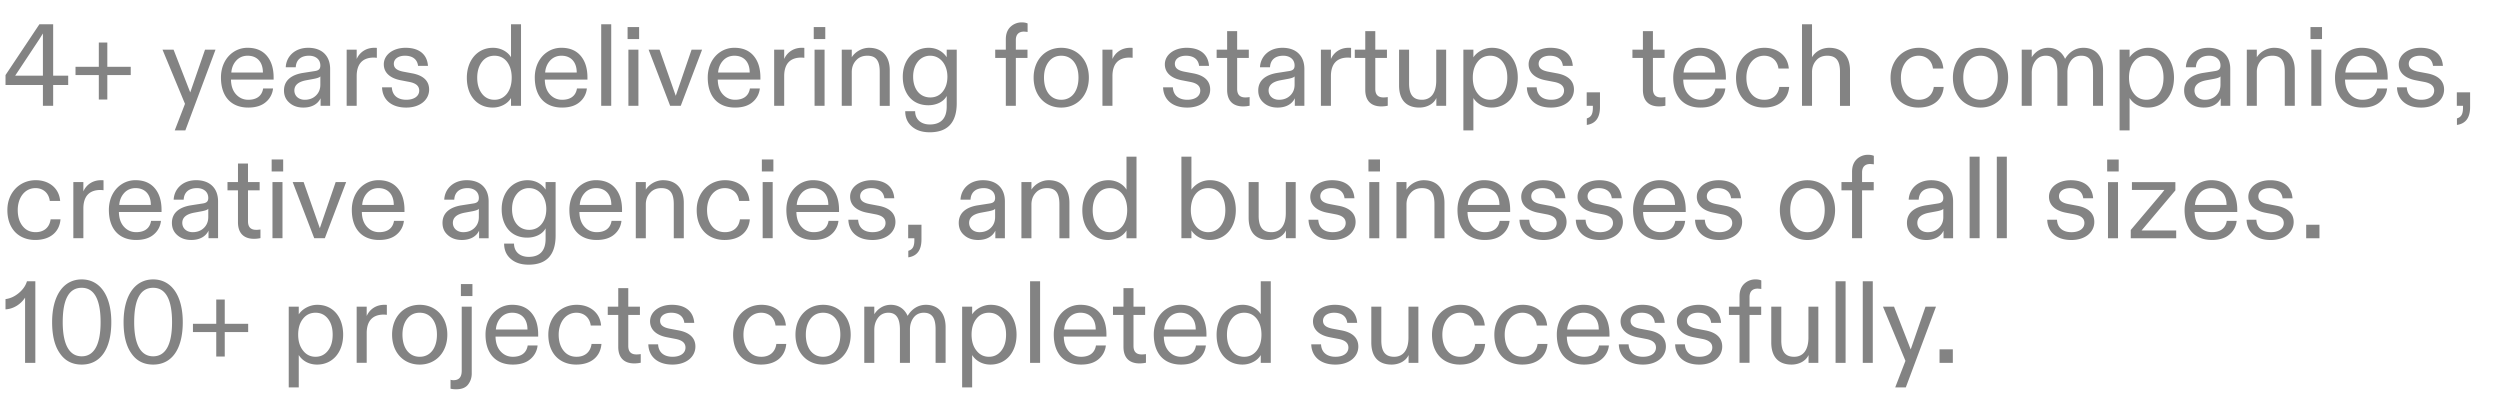 <svg xmlns="http://www.w3.org/2000/svg" width="321" height="51" fill="none"><path fill="#838383" d="M.708 10.91V9.638L5.06 3.115h1.766v6.598h1.93v1.197h-1.93v2.678H5.51V10.91H.708Zm1.241-1.197H5.51V4.297l-.449.718L1.95 9.713Zm7.747-1.137h2.992V5.464h1.092v3.112h3.007v1.062H13.78v3.142h-1.092V9.638H9.696V8.576Zm11.17-2.2h1.42l2.14 5.491 1.9-5.49h1.346l-3.874 10.368h-1.362l1.317-3.411-2.888-6.957Zm7.505 3.576c0-1.45.628-2.663 1.676-3.321a3.222 3.222 0 0 1 1.75-.494c1.062 0 1.885.344 2.469 1.033.583.688.867 1.615.867 2.797v.255h-5.475c.014.793.224 1.421.643 1.885.419.463.942.703 1.586.703.972 0 1.735-.419 1.9-1.451h1.272a2.604 2.604 0 0 1-.928 1.75c-.539.464-1.287.703-2.26.703-2.169 0-3.5-1.391-3.5-3.86Zm1.975-2.184c-.374.404-.599.928-.644 1.541h4.055c0-1.316-.718-2.154-1.96-2.154-.584 0-1.077.21-1.451.613Zm6.838 5.446c-.48-.404-.719-.928-.719-1.601 0-1.302.973-2.005 2.394-2.244l1.541-.24c.539-.074.733-.284.733-.718 0-.778-.598-1.256-1.451-1.256-1.077 0-1.66.568-1.706 1.48H36.69c.06-1.346 1.122-2.498 2.887-2.498 1.78 0 2.813 1.048 2.813 2.723v4.728h-1.227v-.973c-.359.763-1.152 1.197-2.214 1.197-.703 0-1.302-.194-1.765-.598Zm.613-1.601c0 .718.568 1.197 1.331 1.197.584 0 1.063-.18 1.437-.539.374-.359.568-.823.568-1.406V9.803c-.075.12-.344.224-.793.314l-1.047.194c-1.002.195-1.496.629-1.496 1.302Zm6.714 1.975V6.377h1.287v1.197c.374-.853 1.197-1.437 2.259-1.437.135 0 .254 0 .33.015v1.272c-.136-.015-.27-.03-.405-.03-1.421 0-2.184.808-2.184 2.379v3.815H44.51Zm4.545-2.379h1.257c.045 1.002.718 1.6 1.855 1.6 1.002 0 1.66-.463 1.66-1.181 0-.584-.418-.943-1.256-1.107l-1.092-.21c-1.377-.254-2.2-.972-2.2-2.05 0-1.226 1.183-2.124 2.798-2.124 1.736 0 2.768.838 2.873 2.32h-1.272c-.105-.853-.718-1.302-1.69-1.302-.853 0-1.422.419-1.422 1.032 0 .554.39.853 1.227 1.017l1.122.21c1.377.254 2.184.927 2.184 2.08 0 1.301-1.136 2.318-2.947 2.318-1.915 0-3.052-1.032-3.097-2.603Zm11.321.838c-.284-.584-.434-1.272-.434-2.065 0-2.199 1.332-3.845 3.352-3.845 1.092 0 1.945.569 2.319 1.212V3.115H66.9v10.473h-1.286v-1.002c-.404.703-1.317 1.226-2.35 1.226-1.27 0-2.303-.613-2.887-1.765Zm1.511-4.114c-.404.523-.613 1.211-.613 2.05 0 .852.21 1.525.613 2.049.404.524.943.778 1.601.778.643 0 1.182-.254 1.601-.778.404-.524.613-1.212.613-2.065 0-.852-.21-1.526-.613-2.05-.404-.508-.943-.762-1.6-.762-.66 0-1.198.254-1.602.778Zm6.778 2.02c0-1.452.629-2.664 1.676-3.322a3.222 3.222 0 0 1 1.75-.494c1.062 0 1.885.344 2.469 1.033.583.688.867 1.615.867 2.797v.255h-5.475c.015.793.224 1.421.643 1.885.419.463.943.703 1.586.703.972 0 1.735-.419 1.9-1.451h1.272a2.604 2.604 0 0 1-.928 1.75c-.538.464-1.287.703-2.259.703-2.17 0-3.5-1.391-3.5-3.86Zm1.975-2.185c-.374.404-.599.928-.643 1.541h4.054c0-1.316-.718-2.154-1.96-2.154-.583 0-1.077.21-1.451.613Zm6.553 5.82V3.115h1.287v10.473h-1.287Zm4.869-8.573h-1.481v-1.54h1.48v1.54Zm-1.377 8.573V6.377h1.287v7.21h-1.287Zm5.362 0-2.767-7.211h1.406l2.08 5.924L88.8 6.377h1.347l-2.738 7.21h-1.362Zm4.826-3.636c0-1.45.628-2.663 1.675-3.321a3.222 3.222 0 0 1 1.75-.494c1.063 0 1.886.344 2.47 1.033.583.688.867 1.615.867 2.797v.255H92.16c.015.793.225 1.421.644 1.885.419.463.942.703 1.586.703.972 0 1.735-.419 1.9-1.451h1.271a2.604 2.604 0 0 1-.927 1.75c-.539.464-1.287.703-2.26.703-2.169 0-3.5-1.391-3.5-3.86Zm1.975-2.184c-.374.404-.599.928-.644 1.541h4.055c0-1.316-.718-2.154-1.96-2.154-.584 0-1.077.21-1.451.613Zm6.553 5.82V6.377h1.287v1.197c.374-.853 1.197-1.437 2.259-1.437.134 0 .254 0 .329.015v1.272c-.135-.015-.269-.03-.404-.03-1.421 0-2.184.808-2.184 2.379v3.815h-1.287Zm6.563-8.573h-1.481v-1.54h1.481v1.54Zm-1.376 8.573V6.377h1.286v7.21h-1.286Zm3.492-7.211h1.286v.972c.404-.658 1.272-1.212 2.214-1.212 1.676 0 2.663 1.063 2.663 2.903v4.548h-1.286V9.204c0-1.391-.464-2.05-1.586-2.05-.613 0-1.092.195-1.451.6-.374.403-.554.912-.554 1.495v4.339h-1.286V6.377Zm8.239 5.4c-.27-.553-.404-1.196-.404-1.93 0-2.199 1.436-3.71 3.321-3.71 1.092 0 1.885.539 2.319 1.212v-.972h1.287v6.852c0 2.498-1.152 3.755-3.471 3.755-.943 0-1.706-.24-2.274-.733-.584-.494-.868-1.152-.868-1.975h1.272c0 1.032.733 1.706 1.885 1.706 1.391 0 2.169-.748 2.169-2.304v-1.362c-.374.733-1.302 1.197-2.364 1.197-1.316 0-2.334-.613-2.872-1.735Zm.927-1.93c0 1.616.883 2.664 2.2 2.664.643 0 1.182-.24 1.585-.733.404-.494.614-1.137.614-1.93 0-1.571-.928-2.693-2.199-2.693a1.97 1.97 0 0 0-1.586.748c-.404.493-.614 1.152-.614 1.945Zm10.538-2.408V6.377h1.362V5.045c0-.673.194-1.212.598-1.6a2.07 2.07 0 0 1 1.466-.57c.285 0 .539.046.733.135v1.093a7.742 7.742 0 0 0-.463-.045c-.674 0-1.048.374-1.048 1.077v1.242h1.496v1.062h-1.496v6.149h-1.286v-6.15h-1.362Zm4.932 2.528c0-2.244 1.466-3.83 3.546-3.83 1.361 0 2.484.674 3.097 1.84.299.584.449 1.257.449 1.99 0 2.29-1.496 3.845-3.546 3.845-2.08 0-3.546-1.556-3.546-3.845Zm1.332 0c0 1.72.853 2.843 2.214 2.843s2.214-1.122 2.214-2.843c0-.852-.194-1.526-.598-2.05-.404-.508-.943-.762-1.616-.762-.673 0-1.197.254-1.601.763-.404.523-.613 1.197-.613 2.05Zm7.504 3.62v-7.21h1.286v1.197c.374-.853 1.197-1.437 2.26-1.437.134 0 .254 0 .329.015v1.272a3.688 3.688 0 0 0-.404-.03c-1.422 0-2.185.808-2.185 2.379v3.815h-1.286Zm7.788-2.378h1.257c.045 1.002.718 1.6 1.855 1.6 1.003 0 1.661-.463 1.661-1.181 0-.584-.419-.943-1.257-1.107l-1.092-.21c-1.376-.254-2.199-.972-2.199-2.05 0-1.226 1.182-2.124 2.797-2.124 1.736 0 2.768.838 2.873 2.32h-1.272c-.104-.853-.718-1.302-1.69-1.302-.853 0-1.422.419-1.422 1.032 0 .554.389.853 1.227 1.017l1.122.21c1.377.254 2.185.927 2.185 2.08 0 1.301-1.137 2.318-2.948 2.318-1.915 0-3.052-1.032-3.097-2.603Zm6.875-4.832h1.347v-2.38h1.287v2.38h1.496v1.062h-1.496v3.965c0 .793.389 1.107 1.062 1.107.149 0 .329-.015.538-.045v1.107c-.269.06-.553.09-.837.09-1.197 0-2.05-.629-2.05-2.125v-4.1h-1.347v-1.06Zm6.061 6.837c-.479-.404-.718-.928-.718-1.601 0-1.302.972-2.005 2.393-2.244l1.541-.24c.539-.074.734-.284.734-.718 0-.778-.599-1.256-1.452-1.256-1.077 0-1.66.568-1.705 1.48h-1.287c.06-1.346 1.122-2.498 2.888-2.498 1.78 0 2.812 1.048 2.812 2.723v4.728h-1.227v-.973c-.359.763-1.152 1.197-2.214 1.197-.703 0-1.301-.194-1.765-.598Zm.613-1.601c0 .718.569 1.197 1.332 1.197.583 0 1.062-.18 1.436-.539.374-.359.569-.823.569-1.406V9.803c-.075.12-.345.224-.793.314l-1.048.194c-1.002.195-1.496.629-1.496 1.302Zm6.715 1.975V6.377h1.286v1.197c.374-.853 1.197-1.437 2.259-1.437a2 2 0 0 1 .329.015v1.272a3.651 3.651 0 0 0-.404-.03c-1.421 0-2.184.808-2.184 2.379v3.815h-1.286Zm4.348-7.211h1.347v-2.38h1.287v2.38h1.496v1.062h-1.496v3.965c0 .793.389 1.107 1.062 1.107.149 0 .329-.015.538-.045v1.107c-.269.06-.553.09-.837.09-1.197 0-2.05-.629-2.05-2.125v-4.1h-1.347v-1.06Zm5.687 0h1.286V10.7c0 1.422.494 2.11 1.646 2.11 1.182 0 1.84-.898 1.84-2.454v-3.98h1.272v7.212h-1.257v-1.002c-.344.762-1.212 1.226-2.184 1.226-1.691 0-2.603-1.002-2.603-2.842V6.377Zm8.257 10.368V6.377h1.286v.987c.434-.673 1.362-1.227 2.379-1.227 2.065 0 3.321 1.616 3.321 3.83 0 2.274-1.361 3.845-3.351 3.845-1.017 0-1.87-.463-2.349-1.226v4.159h-1.286Zm1.211-6.778c0 .853.21 1.526.629 2.05.404.524.942.793 1.601.793.658 0 1.197-.27 1.6-.793.404-.524.599-1.197.599-2.05 0-.837-.195-1.51-.599-2.034-.403-.524-.942-.778-1.6-.778-.659 0-1.197.254-1.601.763-.419.523-.629 1.197-.629 2.05Zm6.942 1.242h1.257c.045 1.002.718 1.6 1.855 1.6 1.003 0 1.661-.463 1.661-1.181 0-.584-.419-.943-1.257-1.107l-1.092-.21c-1.376-.254-2.199-.972-2.199-2.05 0-1.226 1.182-2.124 2.798-2.124 1.735 0 2.767.838 2.872 2.32h-1.272c-.104-.853-.718-1.302-1.69-1.302-.853 0-1.421.419-1.421 1.032 0 .554.389.853 1.226 1.017l1.122.21c1.377.254 2.185.927 2.185 2.08 0 1.301-1.137 2.318-2.948 2.318-1.915 0-3.052-1.032-3.097-2.603Zm8.474 2.379h-.793v-1.736h1.706v1.9c0 1.362-.569 2.125-1.691 2.29v-.838c.524-.165.778-.494.778-1.392v-.224Zm5.079-7.211h1.346v-2.38h1.287v2.38h1.496v1.062h-1.496v3.965c0 .793.389 1.107 1.062 1.107.149 0 .329-.015.538-.045v1.107c-.269.06-.553.09-.837.09-1.197 0-2.05-.629-2.05-2.125v-4.1h-1.346v-1.06Zm5.239 3.575c0-1.45.628-2.663 1.676-3.321a3.22 3.22 0 0 1 1.75-.494c1.062 0 1.885.344 2.469 1.033.583.688.867 1.615.867 2.797v.255h-5.475c.015.793.224 1.421.643 1.885.419.463.943.703 1.586.703.972 0 1.735-.419 1.9-1.451h1.272a2.604 2.604 0 0 1-.928 1.75c-.539.464-1.287.703-2.259.703-2.169 0-3.501-1.391-3.501-3.86Zm1.975-2.184c-.374.404-.598.928-.643 1.541h4.054c0-1.316-.718-2.154-1.96-2.154-.583 0-1.077.21-1.451.613Zm6.568 4.309c-.314-.584-.478-1.287-.478-2.11 0-2.244 1.586-3.83 3.635-3.83.853 0 1.586.24 2.169.718.584.494.898 1.137.973 1.945h-1.332c-.119-.972-.807-1.645-1.84-1.645-1.361 0-2.274 1.212-2.274 2.812 0 .853.21 1.541.629 2.065.418.524.972.778 1.675.778 1.062 0 1.781-.614 1.915-1.646h1.272c-.135 1.616-1.317 2.648-3.247 2.648-1.331 0-2.483-.583-3.097-1.735Zm7.992-8.962h1.287V7.35c.403-.718 1.256-1.212 2.214-1.212 1.675 0 2.663 1.063 2.663 2.903v4.548h-1.287V9.204c0-1.391-.494-2.05-1.631-2.05-.598 0-1.077.195-1.421.6-.359.403-.538.912-.538 1.495v4.339h-1.287V3.115Zm11.849 8.962c-.314-.584-.479-1.287-.479-2.11 0-2.244 1.586-3.83 3.636-3.83.853 0 1.586.24 2.169.718.584.494.898 1.137.973 1.945h-1.332c-.119-.972-.808-1.645-1.84-1.645-1.361 0-2.274 1.212-2.274 2.812 0 .853.209 1.541.628 2.065.419.524.973.778 1.676.778 1.062 0 1.78-.614 1.915-1.646h1.272c-.135 1.616-1.317 2.648-3.247 2.648-1.331 0-2.483-.583-3.097-1.735Zm7.528-2.11c0-2.244 1.466-3.83 3.546-3.83 1.361 0 2.483.674 3.097 1.84.299.584.448 1.257.448 1.99 0 2.29-1.496 3.845-3.545 3.845-2.08 0-3.546-1.556-3.546-3.845Zm1.331 0c0 1.72.853 2.843 2.215 2.843 1.361 0 2.214-1.122 2.214-2.843 0-.852-.195-1.526-.599-2.05-.404-.508-.942-.762-1.615-.762-.674 0-1.197.254-1.601.763-.404.523-.614 1.197-.614 2.05Zm7.504-3.59h1.287v.972c.464-.733 1.212-1.212 2.109-1.212.973 0 1.751.48 2.17 1.422.523-.883 1.346-1.422 2.349-1.422 1.511 0 2.528.988 2.528 2.888v4.563h-1.287V9.279c0-1.421-.433-2.124-1.511-2.124-.553 0-.987.21-1.301.613-.314.419-.479.928-.479 1.526v4.294h-1.287V9.324c0-1.421-.448-2.17-1.481-2.17-.553 0-.987.21-1.316.629-.329.434-.494.958-.494 1.57v4.235h-1.287V6.377Zm12.565 10.368V6.377h1.287v.987c.434-.673 1.361-1.227 2.379-1.227 2.064 0 3.321 1.616 3.321 3.83 0 2.274-1.361 3.845-3.351 3.845-1.018 0-1.87-.463-2.349-1.226v4.159h-1.287Zm1.212-6.778c0 .853.21 1.526.628 2.05.404.524.943.793 1.601.793.659 0 1.197-.27 1.601-.793.404-.524.599-1.197.599-2.05 0-.837-.195-1.51-.599-2.034-.404-.524-.942-.778-1.601-.778-.658 0-1.197.254-1.601.763-.418.523-.628 1.197-.628 2.05Zm7.795 3.247c-.479-.404-.718-.928-.718-1.601 0-1.302.972-2.005 2.393-2.244l1.541-.24c.539-.074.733-.284.733-.718 0-.778-.598-1.256-1.451-1.256-1.077 0-1.66.568-1.705 1.48h-1.287c.06-1.346 1.122-2.498 2.888-2.498 1.78 0 2.812 1.048 2.812 2.723v4.728h-1.227v-.973c-.359.763-1.152 1.197-2.214 1.197-.703 0-1.301-.194-1.765-.598Zm.613-1.601c0 .718.569 1.197 1.332 1.197.583 0 1.062-.18 1.436-.539.374-.359.568-.823.568-1.406V9.803c-.074.12-.344.224-.792.314l-1.048.194c-1.002.195-1.496.629-1.496 1.302Zm6.715-5.236h1.286v.972c.404-.658 1.272-1.212 2.214-1.212 1.676 0 2.663 1.063 2.663 2.903v4.548h-1.286V9.204c0-1.391-.464-2.05-1.586-2.05-.613 0-1.092.195-1.451.6-.374.403-.554.912-.554 1.495v4.339h-1.286V6.377Zm9.66-1.362h-1.481v-1.54h1.481v1.54Zm-1.376 8.573V6.377h1.286v7.21h-1.286Zm3.043-3.636c0-1.45.628-2.663 1.675-3.321a3.223 3.223 0 0 1 1.751-.494c1.062 0 1.885.344 2.468 1.033.584.688.868 1.615.868 2.797v.255h-5.476c.015.793.225 1.421.644 1.885.418.463.942.703 1.585.703.973 0 1.736-.419 1.9-1.451h1.272a2.607 2.607 0 0 1-.927 1.75c-.539.464-1.287.703-2.26.703-2.169 0-3.5-1.391-3.5-3.86Zm1.974-2.184c-.374.404-.598.928-.643 1.541h4.055c0-1.316-.719-2.154-1.96-2.154-.584 0-1.078.21-1.452.613Zm5.985 3.441h1.257c.045 1.002.718 1.6 1.855 1.6 1.003 0 1.661-.463 1.661-1.181 0-.584-.419-.943-1.257-1.107l-1.092-.21c-1.376-.254-2.199-.972-2.199-2.05 0-1.226 1.182-2.124 2.798-2.124 1.735 0 2.767.838 2.872 2.32h-1.272c-.104-.853-.718-1.302-1.69-1.302-.853 0-1.422.419-1.422 1.032 0 .554.389.853 1.227 1.017l1.122.21c1.377.254 2.185.927 2.185 2.08 0 1.301-1.137 2.318-2.948 2.318-1.915 0-3.052-1.032-3.097-2.603Zm8.474 2.379h-.793v-1.736h1.706v1.9c0 1.362-.569 2.125-1.691 2.29v-.838c.524-.165.778-.494.778-1.392v-.224ZM1.426 29.077c-.314-.584-.479-1.287-.479-2.11 0-2.244 1.586-3.83 3.636-3.83.852 0 1.585.24 2.169.718.583.494.898 1.137.972 1.945H6.393c-.12-.972-.808-1.645-1.84-1.645-1.362 0-2.274 1.211-2.274 2.812 0 .853.209 1.541.628 2.065.419.524.972.778 1.676.778 1.062 0 1.78-.613 1.915-1.646h1.271c-.134 1.616-1.316 2.648-3.246 2.648-1.332 0-2.484-.583-3.097-1.735Zm7.991 1.51v-7.21h1.287v1.197c.374-.853 1.197-1.437 2.259-1.437.135 0 .254 0 .33.015v1.272a3.656 3.656 0 0 0-.405-.03c-1.421 0-2.184.808-2.184 2.379v3.815H9.417Zm4.563-3.635c0-1.45.628-2.663 1.675-3.32a3.221 3.221 0 0 1 1.75-.495c1.063 0 1.886.344 2.47 1.033.583.688.867 1.615.867 2.797v.255h-5.476c.015.793.225 1.421.644 1.885.419.463.942.703 1.586.703.972 0 1.735-.419 1.9-1.451h1.271a2.604 2.604 0 0 1-.927 1.75c-.539.464-1.287.703-2.26.703-2.169 0-3.5-1.391-3.5-3.86Zm1.975-2.184c-.374.404-.599.928-.644 1.541h4.055c0-1.317-.718-2.154-1.96-2.154-.584 0-1.077.21-1.451.613Zm6.837 5.446c-.478-.404-.718-.928-.718-1.601 0-1.302.973-2.005 2.394-2.244l1.54-.24c.54-.074.734-.284.734-.718 0-.778-.598-1.256-1.451-1.256-1.077 0-1.66.568-1.706 1.48H22.3c.06-1.346 1.122-2.498 2.887-2.498 1.78 0 2.813 1.048 2.813 2.723v4.728h-1.227v-.973c-.36.763-1.152 1.197-2.214 1.197-.703 0-1.302-.194-1.766-.598Zm.614-1.601c0 .718.568 1.197 1.331 1.197.584 0 1.063-.18 1.437-.539.373-.359.568-.823.568-1.406v-1.062c-.075.12-.344.224-.793.314l-1.047.194c-1.003.195-1.496.629-1.496 1.302Zm5.803-5.236h1.347v-2.38h1.286v2.38h1.496v1.062h-1.496v3.965c0 .793.39 1.107 1.063 1.107.15 0 .329-.015.538-.045v1.107c-.27.06-.553.09-.838.09-1.197 0-2.05-.629-2.05-2.125v-4.1H29.21v-1.061Zm7.153-1.362H34.88v-1.54h1.48v1.54Zm-1.377 8.573v-7.211h1.287v7.21h-1.287Zm5.362 0-2.767-7.211h1.406l2.08 5.924 2.034-5.924h1.347l-2.738 7.21h-1.362Zm4.826-3.636c0-1.45.628-2.663 1.675-3.32a3.221 3.221 0 0 1 1.75-.495c1.063 0 1.886.344 2.47 1.033.583.688.867 1.615.867 2.797v.255H46.46c.015.793.225 1.421.644 1.885.419.463.942.703 1.586.703.972 0 1.735-.419 1.9-1.451h1.271a2.604 2.604 0 0 1-.927 1.75c-.539.464-1.287.703-2.26.703-2.169 0-3.5-1.391-3.5-3.86Zm1.975-2.184c-.374.404-.599.928-.644 1.541h4.055c0-1.317-.718-2.154-1.96-2.154-.584 0-1.077.21-1.451.613Zm10.388 5.446c-.48-.404-.718-.928-.718-1.601 0-1.302.972-2.005 2.393-2.244l1.541-.24c.539-.074.733-.284.733-.718 0-.778-.598-1.256-1.45-1.256-1.078 0-1.662.568-1.706 1.48h-1.287c.06-1.346 1.122-2.498 2.887-2.498 1.78 0 2.813 1.048 2.813 2.723v4.728h-1.227v-.973c-.359.763-1.152 1.197-2.214 1.197-.703 0-1.302-.194-1.765-.598Zm.613-1.601c0 .718.569 1.197 1.332 1.197.583 0 1.062-.18 1.436-.539.374-.359.568-.823.568-1.406v-1.062c-.075.12-.344.224-.793.314l-1.047.194c-1.002.195-1.496.629-1.496 1.302Zm6.67.165c-.27-.554-.404-1.197-.404-1.93 0-2.2 1.436-3.71 3.32-3.71 1.093 0 1.886.538 2.32 1.211v-.972h1.286v6.852c0 2.498-1.152 3.755-3.47 3.755-.943 0-1.706-.24-2.275-.733-.583-.494-.867-1.152-.867-1.975H66c0 1.032.734 1.706 1.885 1.706 1.392 0 2.17-.748 2.17-2.304v-1.362c-.374.733-1.302 1.197-2.364 1.197-1.317 0-2.334-.613-2.873-1.735Zm.927-1.93c0 1.615.883 2.663 2.2 2.663.643 0 1.181-.24 1.585-.733.404-.494.613-1.137.613-1.93 0-1.571-.927-2.693-2.199-2.693a1.97 1.97 0 0 0-1.586.748c-.403.493-.613 1.152-.613 1.945Zm7.362.104c0-1.45.628-2.663 1.675-3.32a3.221 3.221 0 0 1 1.75-.495c1.063 0 1.886.344 2.47 1.033.583.688.867 1.615.867 2.797v.255h-5.476c.015.793.225 1.421.644 1.885.419.463.942.703 1.586.703.972 0 1.735-.419 1.9-1.451h1.271a2.604 2.604 0 0 1-.927 1.75c-.539.464-1.287.703-2.26.703-2.169 0-3.5-1.391-3.5-3.86Zm1.974-2.184c-.373.404-.598.928-.643 1.541h4.055c0-1.317-.719-2.154-1.96-2.154-.584 0-1.078.21-1.452.613Zm6.554-1.391h1.287v.972c.403-.658 1.271-1.212 2.214-1.212 1.675 0 2.663 1.063 2.663 2.903v4.548h-1.287v-4.384c0-1.391-.464-2.05-1.586-2.05-.613 0-1.092.195-1.45.6-.375.403-.554.912-.554 1.495v4.339h-1.287v-7.211Zm8.299 5.7c-.314-.584-.479-1.287-.479-2.11 0-2.244 1.586-3.83 3.636-3.83.853 0 1.586.24 2.169.718.584.494.898 1.137.973 1.945h-1.332c-.12-.972-.808-1.645-1.84-1.645-1.362 0-2.274 1.211-2.274 2.812 0 .853.21 1.541.628 2.065.419.524.972.778 1.676.778 1.062 0 1.78-.613 1.915-1.646h1.271c-.134 1.616-1.316 2.648-3.246 2.648-1.332 0-2.484-.583-3.097-1.735Zm9.368-7.062h-1.481v-1.54h1.48v1.54Zm-1.377 8.573v-7.211h1.287v7.21h-1.287Zm3.043-3.636c0-1.45.629-2.663 1.676-3.32a3.223 3.223 0 0 1 1.751-.495c1.062 0 1.885.344 2.468 1.033.584.688.868 1.615.868 2.797v.255h-5.476c.015.793.225 1.421.643 1.885.419.463.943.703 1.586.703.973 0 1.736-.419 1.9-1.451h1.272a2.604 2.604 0 0 1-.928 1.75c-.538.464-1.286.703-2.259.703-2.169 0-3.501-1.391-3.501-3.86Zm1.975-2.184c-.374.404-.598.928-.643 1.541h4.054c0-1.317-.718-2.154-1.959-2.154-.584 0-1.078.21-1.452.613Zm5.985 3.441h1.257c.045 1.003.718 1.6 1.855 1.6 1.003 0 1.661-.463 1.661-1.181 0-.584-.419-.942-1.257-1.107l-1.092-.21c-1.376-.254-2.199-.972-2.199-2.05 0-1.226 1.182-2.124 2.797-2.124 1.736 0 2.768.838 2.873 2.32h-1.272c-.105-.854-.718-1.302-1.69-1.302-.853 0-1.422.419-1.422 1.032 0 .553.389.853 1.227 1.017l1.122.21c1.377.254 2.184.927 2.184 2.08 0 1.301-1.137 2.318-2.947 2.318-1.915 0-3.052-1.032-3.097-2.603Zm8.474 2.379h-.793v-1.736h1.706v1.9c0 1.362-.569 2.125-1.691 2.29v-.838c.524-.165.778-.494.778-1.392v-.224Zm6.42-.374c-.479-.404-.719-.928-.719-1.601 0-1.302.973-2.005 2.394-2.244l1.541-.24c.539-.074.733-.284.733-.718 0-.778-.598-1.256-1.451-1.256-1.077 0-1.661.568-1.706 1.48h-1.286c.06-1.346 1.122-2.498 2.887-2.498 1.781 0 2.813 1.048 2.813 2.723v4.728h-1.227v-.973c-.359.763-1.152 1.197-2.214 1.197-.703 0-1.302-.194-1.765-.598Zm.613-1.601c0 .718.568 1.197 1.331 1.197.584 0 1.063-.18 1.437-.539.374-.359.568-.823.568-1.406v-1.062c-.075.12-.344.224-.793.314l-1.047.194c-1.002.195-1.496.629-1.496 1.302Zm6.714-5.236h1.287v.972c.404-.658 1.272-1.212 2.214-1.212 1.676 0 2.663 1.063 2.663 2.903v4.548h-1.286v-4.384c0-1.391-.464-2.05-1.586-2.05-.614 0-1.092.195-1.452.6-.374.403-.553.912-.553 1.495v4.339h-1.287v-7.211Zm8.254 5.67c-.284-.584-.434-1.272-.434-2.065 0-2.199 1.332-3.845 3.352-3.845 1.092 0 1.945.569 2.319 1.212v-4.234h1.286v10.473h-1.286v-1.003c-.404.704-1.317 1.227-2.349 1.227-1.272 0-2.304-.613-2.888-1.765Zm1.511-4.114c-.404.523-.613 1.212-.613 2.05 0 .852.209 1.525.613 2.049s.943.778 1.601.778c.644 0 1.182-.254 1.601-.778.404-.524.613-1.212.613-2.065 0-.852-.209-1.526-.613-2.05-.404-.508-.942-.762-1.601-.762-.658 0-1.197.254-1.601.778Zm10.777 5.655V20.115h1.287v4.234a2.907 2.907 0 0 1 2.379-1.212c2.064 0 3.321 1.616 3.321 3.845 0 2.244-1.331 3.83-3.351 3.83-1.003 0-1.885-.493-2.349-1.227v1.003h-1.287Zm1.212-3.62c0 1.675.928 2.842 2.214 2.842.674 0 1.212-.27 1.616-.793.404-.524.599-1.197.599-2.035 0-.837-.195-1.526-.599-2.05-.404-.523-.942-.777-1.616-.777-1.316 0-2.214 1.077-2.214 2.812Zm7.421-3.591h1.287V27.7c0 1.422.493 2.11 1.645 2.11 1.182 0 1.84-.898 1.84-2.454v-3.98h1.272v7.212h-1.257v-1.003c-.344.764-1.211 1.227-2.184 1.227-1.69 0-2.603-1.002-2.603-2.842v-4.593Zm7.688 4.832h1.257c.045 1.003.718 1.6 1.855 1.6 1.003 0 1.661-.463 1.661-1.181 0-.584-.419-.942-1.257-1.107l-1.092-.21c-1.376-.254-2.199-.972-2.199-2.05 0-1.226 1.182-2.124 2.797-2.124 1.736 0 2.768.838 2.873 2.32h-1.272c-.104-.854-.718-1.302-1.69-1.302-.853 0-1.422.419-1.422 1.032 0 .553.389.853 1.227 1.017l1.122.21c1.377.254 2.185.927 2.185 2.08 0 1.301-1.138 2.318-2.948 2.318-1.915 0-3.052-1.032-3.097-2.603Zm9.177-6.194h-1.481v-1.54h1.481v1.54Zm-1.376 8.573v-7.211h1.287v7.21h-1.287Zm3.492-7.211h1.286v.972c.404-.658 1.272-1.212 2.215-1.212 1.675 0 2.663 1.063 2.663 2.903v4.548h-1.287v-4.384c0-1.391-.464-2.05-1.586-2.05-.613 0-1.092.195-1.451.6-.374.403-.554.912-.554 1.495v4.339h-1.286v-7.211Zm7.835 3.575c0-1.45.628-2.663 1.676-3.32a3.22 3.22 0 0 1 1.75-.495c1.062 0 1.885.344 2.469 1.033.583.688.867 1.615.867 2.797v.255h-5.475c.015.793.224 1.421.643 1.885.419.463.942.703 1.586.703.972 0 1.735-.419 1.9-1.451h1.272a2.604 2.604 0 0 1-.928 1.75c-.539.464-1.287.703-2.259.703-2.169 0-3.501-1.391-3.501-3.86Zm1.975-2.184c-.374.404-.599.928-.643 1.541h4.054c0-1.317-.718-2.154-1.96-2.154-.583 0-1.077.21-1.451.613Zm5.985 3.441h1.257c.044 1.003.718 1.6 1.855 1.6 1.002 0 1.66-.463 1.66-1.181 0-.584-.419-.942-1.256-1.107l-1.093-.21c-1.376-.254-2.199-.972-2.199-2.05 0-1.226 1.182-2.124 2.798-2.124 1.735 0 2.768.838 2.872 2.32h-1.271c-.105-.854-.718-1.302-1.691-1.302-.853 0-1.421.419-1.421 1.032 0 .553.389.853 1.227 1.017l1.122.21c1.376.254 2.184.927 2.184 2.08 0 1.301-1.137 2.318-2.947 2.318-1.915 0-3.052-1.032-3.097-2.603Zm7.232 0h1.257c.044 1.003.718 1.6 1.855 1.6 1.002 0 1.66-.463 1.66-1.181 0-.584-.418-.942-1.256-1.107l-1.092-.21c-1.377-.254-2.2-.972-2.2-2.05 0-1.226 1.182-2.124 2.798-2.124 1.735 0 2.768.838 2.873 2.32h-1.272c-.105-.854-.718-1.302-1.691-1.302-.853 0-1.421.419-1.421 1.032 0 .553.389.853 1.227 1.017l1.122.21c1.376.254 2.184.927 2.184 2.08 0 1.301-1.137 2.318-2.947 2.318-1.915 0-3.052-1.032-3.097-2.603Zm7.352-1.257c0-1.45.628-2.663 1.675-3.32a3.223 3.223 0 0 1 1.751-.495c1.062 0 1.885.344 2.468 1.033.584.688.868 1.615.868 2.797v.255h-5.476c.015.793.225 1.421.644 1.885.419.463.942.703 1.586.703.972 0 1.735-.419 1.9-1.451h1.271a2.607 2.607 0 0 1-.927 1.75c-.539.464-1.287.703-2.259.703-2.17 0-3.501-1.391-3.501-3.86Zm1.975-2.184c-.374.404-.599.928-.644 1.541h4.055c0-1.317-.719-2.154-1.96-2.154-.584 0-1.077.21-1.451.613Zm5.984 3.441h1.257c.045 1.003.718 1.6 1.855 1.6 1.003 0 1.661-.463 1.661-1.181 0-.584-.419-.942-1.257-1.107l-1.092-.21c-1.376-.254-2.199-.972-2.199-2.05 0-1.226 1.182-2.124 2.798-2.124 1.735 0 2.767.838 2.872 2.32h-1.272c-.104-.854-.718-1.302-1.69-1.302-.853 0-1.421.419-1.421 1.032 0 .553.389.853 1.226 1.017l1.122.21c1.377.254 2.185.927 2.185 2.08 0 1.301-1.137 2.318-2.948 2.318-1.915 0-3.052-1.032-3.097-2.603Zm10.888-1.242c0-2.244 1.466-3.83 3.545-3.83 1.362 0 2.484.674 3.097 1.84.299.584.449 1.257.449 1.99 0 2.29-1.496 3.845-3.546 3.845-2.079 0-3.545-1.556-3.545-3.845Zm1.331 0c0 1.72.853 2.843 2.214 2.843 1.362 0 2.215-1.122 2.215-2.843 0-.852-.195-1.526-.599-2.05-.404-.508-.942-.762-1.616-.762-.673 0-1.197.254-1.6.763-.404.523-.614 1.197-.614 2.05Zm6.579-2.528v-1.062h1.361v-1.332c0-.673.195-1.212.599-1.6a2.07 2.07 0 0 1 1.466-.57c.284 0 .539.046.733.136v1.092a7.59 7.59 0 0 0-.464-.045c-.673 0-1.047.374-1.047 1.077v1.242h1.496v1.062h-1.496v6.149h-1.287v-6.15h-1.361Zm9.128 5.775c-.479-.404-.718-.928-.718-1.601 0-1.302.972-2.005 2.394-2.244l1.541-.24c.538-.074.733-.284.733-.718 0-.778-.599-1.256-1.451-1.256-1.078 0-1.661.568-1.706 1.48h-1.287c.06-1.346 1.122-2.498 2.888-2.498 1.78 0 2.813 1.048 2.813 2.723v4.728h-1.227v-.973c-.359.763-1.152 1.197-2.214 1.197-.704 0-1.302-.194-1.766-.598Zm.614-1.601c0 .718.568 1.197 1.331 1.197.584 0 1.062-.18 1.436-.539.374-.359.569-.823.569-1.406v-1.062c-.075.12-.344.224-.793.314l-1.047.194c-1.003.195-1.496.629-1.496 1.302Zm6.714 1.975V20.115h1.286v10.473h-1.286Zm3.492 0V20.115h1.286v10.473h-1.286Zm6.473-2.379h1.257c.045 1.003.718 1.6 1.855 1.6 1.003 0 1.661-.463 1.661-1.181 0-.584-.419-.942-1.257-1.107l-1.092-.21c-1.376-.254-2.199-.972-2.199-2.05 0-1.226 1.182-2.124 2.797-2.124 1.736 0 2.768.838 2.873 2.32h-1.272c-.104-.854-.718-1.302-1.69-1.302-.853 0-1.422.419-1.422 1.032 0 .553.389.853 1.227 1.017l1.122.21c1.377.254 2.185.927 2.185 2.08 0 1.301-1.137 2.318-2.948 2.318-1.915 0-3.052-1.032-3.097-2.603Zm9.177-6.194h-1.481v-1.54h1.481v1.54Zm-1.376 8.573v-7.211h1.287v7.21h-1.287Zm2.923 0v-1.062l4.01-4.743.314-.404h-4.174v-1.002h5.58v1.062l-3.964 4.698c-.165.194-.285.344-.374.448h4.443v1.003h-5.835Zm6.914-3.636c0-1.45.628-2.663 1.675-3.32a3.225 3.225 0 0 1 1.751-.495c1.062 0 1.885.344 2.468 1.033.584.688.868 1.615.868 2.797v.255h-5.476c.015.793.225 1.421.644 1.885.419.463.942.703 1.586.703.972 0 1.735-.419 1.9-1.451h1.271a2.602 2.602 0 0 1-.927 1.75c-.539.464-1.287.703-2.259.703-2.17 0-3.501-1.391-3.501-3.86Zm1.975-2.184c-.374.404-.599.928-.644 1.541h4.055c0-1.317-.718-2.154-1.96-2.154-.584 0-1.077.21-1.451.613Zm5.985 3.441h1.256c.045 1.003.718 1.6 1.855 1.6 1.003 0 1.661-.463 1.661-1.181 0-.584-.419-.942-1.257-1.107l-1.092-.21c-1.376-.254-2.199-.972-2.199-2.05 0-1.226 1.182-2.124 2.798-2.124 1.735 0 2.767.838 2.872 2.32h-1.271c-.105-.854-.719-1.302-1.691-1.302-.853 0-1.421.419-1.421 1.032 0 .553.389.853 1.226 1.017l1.123.21c1.376.254 2.184.927 2.184 2.08 0 1.301-1.137 2.318-2.947 2.318-1.915 0-3.053-1.032-3.097-2.603Zm9.356.643v1.736h-1.705v-1.736h1.705ZM.707 38.404c.6-.075 1.168-.329 1.706-.778.524-.434.883-.942 1.047-1.51h1.078v10.472H3.22V38.21c-.524.838-1.496 1.466-2.513 1.51v-1.316Zm6.988 6.972c-.673-.942-1.003-2.289-1.003-4.01 0-3.41 1.452-5.49 3.8-5.49 2.32 0 3.8 2.035 3.8 5.49 0 3.471-1.406 5.446-3.8 5.446-1.211 0-2.139-.478-2.797-1.436Zm2.797-8.423c-1.63 0-2.438 1.466-2.438 4.413 0 2.933.883 4.384 2.438 4.384 1.556 0 2.424-1.436 2.424-4.383 0-2.978-.853-4.414-2.424-4.414Zm6.378 8.423c-.673-.942-1.002-2.289-1.002-4.01 0-3.41 1.45-5.49 3.8-5.49 2.319 0 3.8 2.035 3.8 5.49 0 3.471-1.407 5.446-3.8 5.446-1.212 0-2.14-.478-2.798-1.436Zm2.798-8.423c-1.631 0-2.439 1.466-2.439 4.413 0 2.933.883 4.384 2.439 4.384s2.423-1.436 2.423-4.383c0-2.978-.852-4.414-2.423-4.414Zm5.106 4.623h2.992v-3.112h1.092v3.112h3.007v1.062h-3.007v3.142h-1.092v-3.142h-2.992v-1.062Zm12.3 8.169V39.377h1.287v.987c.434-.673 1.362-1.227 2.379-1.227 2.065 0 3.321 1.616 3.321 3.83 0 2.274-1.361 3.845-3.35 3.845-1.018 0-1.871-.463-2.35-1.226v4.159h-1.286Zm1.212-6.778c0 .853.21 1.526.629 2.05.404.524.942.793 1.6.793.659 0 1.197-.27 1.601-.793.404-.524.599-1.197.599-2.05 0-.837-.195-1.51-.599-2.034-.404-.524-.942-.778-1.6-.778-.659 0-1.197.254-1.601.763-.42.523-.629 1.197-.629 2.05Zm7.51 3.62v-7.21h1.288v1.197c.374-.853 1.196-1.437 2.259-1.437.134 0 .254 0 .329.015v1.272a3.66 3.66 0 0 0-.404-.03c-1.422 0-2.184.808-2.184 2.379v3.815h-1.287Zm4.548-3.62c0-2.244 1.467-3.83 3.546-3.83 1.362 0 2.484.674 3.097 1.84.3.584.449 1.257.449 1.99 0 2.29-1.496 3.845-3.546 3.845-2.08 0-3.546-1.556-3.546-3.845Zm1.332 0c0 1.72.853 2.843 2.214 2.843 1.362 0 2.214-1.122 2.214-2.843 0-.852-.194-1.526-.598-2.05-.404-.508-.943-.762-1.616-.762-.673 0-1.197.254-1.6.763-.405.523-.614 1.197-.614 2.05Zm6.89 7.017c-.284 0-.523-.03-.718-.075v-1.152c.12.045.24.06.374.06.674 0 1.063-.344 1.063-1.227v-8.213h1.286v8.602c0 .524-.164 1.003-.478 1.407-.315.403-.823.598-1.527.598Zm2.095-11.969H59.18v-1.54h1.481v1.54Zm1.679 4.937c0-1.45.628-2.663 1.675-3.32a3.221 3.221 0 0 1 1.75-.495c1.063 0 1.886.344 2.47 1.033.583.688.867 1.615.867 2.797v.255h-5.476c.015.793.225 1.421.644 1.885.419.464.942.703 1.586.703.972 0 1.735-.419 1.9-1.451h1.271a2.604 2.604 0 0 1-.927 1.75c-.539.464-1.287.703-2.26.703-2.169 0-3.5-1.391-3.5-3.86Zm1.975-2.184c-.374.404-.599.928-.644 1.541h4.055c0-1.316-.718-2.154-1.96-2.154-.584 0-1.077.21-1.451.613Zm6.568 4.309c-.314-.584-.479-1.287-.479-2.11 0-2.244 1.586-3.83 3.636-3.83.853 0 1.586.24 2.17.718.583.494.897 1.138.972 1.945H75.85c-.12-.972-.808-1.645-1.84-1.645-1.362 0-2.274 1.212-2.274 2.812 0 .853.21 1.541.628 2.065.42.524.973.778 1.676.778 1.062 0 1.78-.614 1.915-1.646h1.272c-.135 1.616-1.317 2.648-3.247 2.648-1.332 0-2.484-.583-3.097-1.735Zm7.154-5.7h1.346v-2.38h1.287v2.38h1.496v1.062H80.67v3.965c0 .792.389 1.107 1.062 1.107.15 0 .33-.015.539-.045v1.107c-.27.06-.554.09-.838.09-1.197 0-2.05-.629-2.05-2.125v-4.1h-1.346v-1.061Zm5.207 4.832h1.257c.045 1.002.718 1.6 1.855 1.6 1.003 0 1.66-.463 1.66-1.181 0-.584-.418-.943-1.256-1.107l-1.092-.21c-1.376-.254-2.2-.972-2.2-2.05 0-1.226 1.183-2.124 2.798-2.124 1.736 0 2.768.838 2.873 2.32h-1.272c-.104-.854-.718-1.302-1.69-1.302-.853 0-1.422.419-1.422 1.032 0 .553.39.853 1.227 1.017l1.122.21c1.377.254 2.185.927 2.185 2.08 0 1.301-1.137 2.318-2.948 2.318-1.915 0-3.052-1.032-3.097-2.603Zm11.366.868c-.314-.584-.478-1.287-.478-2.11 0-2.244 1.585-3.83 3.635-3.83.853 0 1.586.24 2.17.718.583.494.897 1.138.972 1.945h-1.332c-.12-.972-.808-1.645-1.84-1.645-1.361 0-2.274 1.212-2.274 2.812 0 .853.21 1.541.628 2.065.42.524.973.778 1.676.778 1.062 0 1.78-.614 1.915-1.646h1.272c-.135 1.616-1.317 2.648-3.247 2.648-1.331 0-2.483-.583-3.097-1.735Zm7.528-2.11c0-2.244 1.466-3.83 3.546-3.83 1.361 0 2.483.674 3.097 1.84.299.584.448 1.257.448 1.99 0 2.29-1.496 3.845-3.545 3.845-2.08 0-3.546-1.556-3.546-3.845Zm1.331 0c0 1.72.853 2.843 2.215 2.843 1.361 0 2.214-1.122 2.214-2.843 0-.852-.195-1.526-.599-2.05-.403-.508-.942-.762-1.615-.762-.674 0-1.197.254-1.601.763-.404.523-.614 1.197-.614 2.05Zm7.504-3.59h1.287v.972c.464-.733 1.212-1.212 2.11-1.212.972 0 1.75.48 2.169 1.422.524-.883 1.346-1.422 2.349-1.422 1.511 0 2.528.988 2.528 2.888v4.563h-1.286v-4.309c0-1.421-.434-2.124-1.512-2.124-.553 0-.987.21-1.301.613-.314.419-.479.928-.479 1.526v4.294h-1.287v-4.264c0-1.421-.448-2.17-1.481-2.17-.553 0-.987.21-1.316.629-.329.434-.494.957-.494 1.57v4.235h-1.287v-7.211Zm12.565 10.368V39.377h1.287v.987c.434-.673 1.361-1.227 2.379-1.227 2.064 0 3.321 1.616 3.321 3.83 0 2.274-1.361 3.845-3.351 3.845-1.018 0-1.87-.463-2.349-1.226v4.159h-1.287Zm1.212-6.778c0 .853.21 1.526.628 2.05.404.524.943.793 1.601.793.659 0 1.197-.27 1.601-.793.404-.524.599-1.197.599-2.05 0-.837-.195-1.51-.599-2.034-.404-.524-.942-.778-1.601-.778-.658 0-1.197.254-1.601.763-.418.523-.628 1.197-.628 2.05Zm7.511 3.62V36.116h1.286v10.473h-1.286Zm3.043-3.635c0-1.45.628-2.663 1.675-3.32a3.223 3.223 0 0 1 1.751-.495c1.062 0 1.885.344 2.468 1.033.584.688.868 1.615.868 2.797v.255h-5.476c.015.793.225 1.421.644 1.885.419.464.942.703 1.585.703.973 0 1.736-.419 1.901-1.451h1.271a2.607 2.607 0 0 1-.927 1.75c-.539.464-1.287.703-2.259.703-2.17 0-3.501-1.391-3.501-3.86Zm1.975-2.184c-.375.404-.599.928-.644 1.541h4.055c0-1.316-.719-2.154-1.96-2.154-.584 0-1.077.21-1.451.613Zm5.628-1.391h1.346v-2.38h1.287v2.38h1.496v1.062h-1.496v3.965c0 .792.389 1.107 1.062 1.107.149 0 .329-.015.538-.045v1.107c-.269.06-.553.09-.837.09-1.197 0-2.05-.629-2.05-2.125v-4.1h-1.346v-1.061Zm5.239 3.575c0-1.45.628-2.663 1.676-3.32a3.22 3.22 0 0 1 1.75-.495c1.062 0 1.885.344 2.469 1.033.583.688.867 1.615.867 2.797v.255h-5.475c.015.793.224 1.421.643 1.885.419.464.943.703 1.586.703.972 0 1.735-.419 1.9-1.451h1.272a2.604 2.604 0 0 1-.928 1.75c-.539.464-1.287.703-2.259.703-2.169 0-3.501-1.391-3.501-3.86Zm1.975-2.184c-.374.404-.598.928-.643 1.541h4.054c0-1.316-.718-2.154-1.96-2.154-.583 0-1.077.21-1.451.613Zm6.524 4.279c-.285-.584-.434-1.272-.434-2.065 0-2.199 1.331-3.845 3.351-3.845 1.092 0 1.945.569 2.319 1.212v-4.234h1.286v10.473h-1.286v-1.002c-.404.703-1.317 1.226-2.349 1.226-1.272 0-2.304-.613-2.887-1.765Zm1.511-4.114c-.404.523-.614 1.212-.614 2.05 0 .852.21 1.525.614 2.049s.942.778 1.6.778c.644 0 1.182-.254 1.601-.778.404-.524.614-1.212.614-2.065 0-.852-.21-1.526-.614-2.05-.404-.508-.942-.762-1.601-.762-.658 0-1.196.254-1.6.778Zm10.208 3.276h1.257c.045 1.002.718 1.6 1.855 1.6 1.002 0 1.66-.463 1.66-1.181 0-.584-.418-.943-1.256-1.107l-1.092-.21c-1.377-.254-2.2-.972-2.2-2.05 0-1.226 1.182-2.124 2.798-2.124 1.736 0 2.768.838 2.873 2.32h-1.272c-.105-.854-.718-1.302-1.691-1.302-.852 0-1.421.419-1.421 1.032 0 .553.389.853 1.227 1.017l1.122.21c1.376.254 2.184.927 2.184 2.08 0 1.301-1.137 2.318-2.947 2.318-1.915 0-3.052-1.032-3.097-2.603Zm7.711-4.832h1.286V43.7c0 1.422.494 2.11 1.646 2.11 1.182 0 1.84-.898 1.84-2.454v-3.98h1.272v7.212h-1.257v-1.002c-.344.763-1.212 1.226-2.184 1.226-1.691 0-2.603-1.002-2.603-2.842v-4.593Zm8.272 5.7c-.314-.584-.479-1.287-.479-2.11 0-2.244 1.586-3.83 3.635-3.83.853 0 1.586.24 2.17.718.583.494.897 1.138.972 1.945h-1.331c-.12-.972-.808-1.645-1.84-1.645-1.362 0-2.275 1.212-2.275 2.812 0 .853.21 1.541.629 2.065.419.524.972.778 1.675.778 1.063 0 1.781-.614 1.915-1.646h1.272c-.135 1.616-1.316 2.648-3.246 2.648-1.332 0-2.484-.583-3.097-1.735Zm8.006 0c-.314-.584-.479-1.287-.479-2.11 0-2.244 1.586-3.83 3.636-3.83.853 0 1.586.24 2.169.718.584.494.898 1.138.973 1.945h-1.332c-.12-.972-.808-1.645-1.84-1.645-1.361 0-2.274 1.212-2.274 2.812 0 .853.209 1.541.628 2.065.419.524.973.778 1.676.778 1.062 0 1.78-.614 1.915-1.646h1.272c-.135 1.616-1.317 2.648-3.247 2.648-1.331 0-2.483-.583-3.097-1.735Zm7.543-2.125c0-1.45.628-2.663 1.675-3.32a3.225 3.225 0 0 1 1.751-.495c1.062 0 1.885.344 2.468 1.033.584.688.868 1.615.868 2.797v.255h-5.476c.015.793.225 1.421.644 1.885.419.464.942.703 1.586.703.972 0 1.735-.419 1.9-1.451h1.271a2.602 2.602 0 0 1-.927 1.75c-.539.464-1.287.703-2.259.703-2.17 0-3.501-1.391-3.501-3.86Zm1.975-2.184c-.374.404-.599.928-.644 1.541h4.055c0-1.316-.718-2.154-1.96-2.154-.584 0-1.077.21-1.451.613Zm5.985 3.441h1.256c.045 1.002.718 1.6 1.855 1.6 1.003 0 1.661-.463 1.661-1.181 0-.584-.419-.943-1.257-1.107l-1.092-.21c-1.376-.254-2.199-.972-2.199-2.05 0-1.226 1.182-2.124 2.798-2.124 1.735 0 2.767.838 2.872 2.32h-1.271c-.105-.854-.719-1.302-1.691-1.302-.853 0-1.421.419-1.421 1.032 0 .553.389.853 1.226 1.017l1.123.21c1.376.254 2.184.927 2.184 2.08 0 1.301-1.137 2.318-2.948 2.318-1.915 0-3.052-1.032-3.096-2.603Zm7.232 0h1.256c.045 1.002.719 1.6 1.856 1.6 1.002 0 1.66-.463 1.66-1.181 0-.584-.419-.943-1.256-1.107l-1.093-.21c-1.376-.254-2.199-.972-2.199-2.05 0-1.226 1.182-2.124 2.798-2.124 1.735 0 2.768.838 2.872 2.32h-1.271c-.105-.854-.719-1.302-1.691-1.302-.853 0-1.421.419-1.421 1.032 0 .553.389.853 1.227 1.017l1.122.21c1.376.254 2.184.927 2.184 2.08 0 1.301-1.137 2.318-2.947 2.318-1.915 0-3.052-1.032-3.097-2.603Zm6.904-3.77v-1.062h1.362v-1.332c0-.673.194-1.212.598-1.6a2.07 2.07 0 0 1 1.466-.57c.285 0 .539.046.734.136v1.092a7.67 7.67 0 0 0-.464-.045c-.674 0-1.048.374-1.048 1.077v1.242h1.497v1.062h-1.497v6.149h-1.286v-6.15h-1.362Zm5.438-1.062h1.287V43.7c0 1.422.493 2.11 1.645 2.11 1.182 0 1.841-.898 1.841-2.454v-3.98h1.271v7.212h-1.257v-1.002c-.344.763-1.211 1.226-2.184 1.226-1.69 0-2.603-1.002-2.603-2.842v-4.593Zm8.257 7.21V36.116h1.287v10.473h-1.287Zm3.492 0V36.116h1.286v10.473h-1.286Zm2.594-7.21h1.421l2.14 5.49 1.9-5.49h1.346l-3.875 10.368h-1.361l1.316-3.411-2.887-6.957Zm8.97 5.475v1.736h-1.706v-1.736h1.706Z"/></svg>